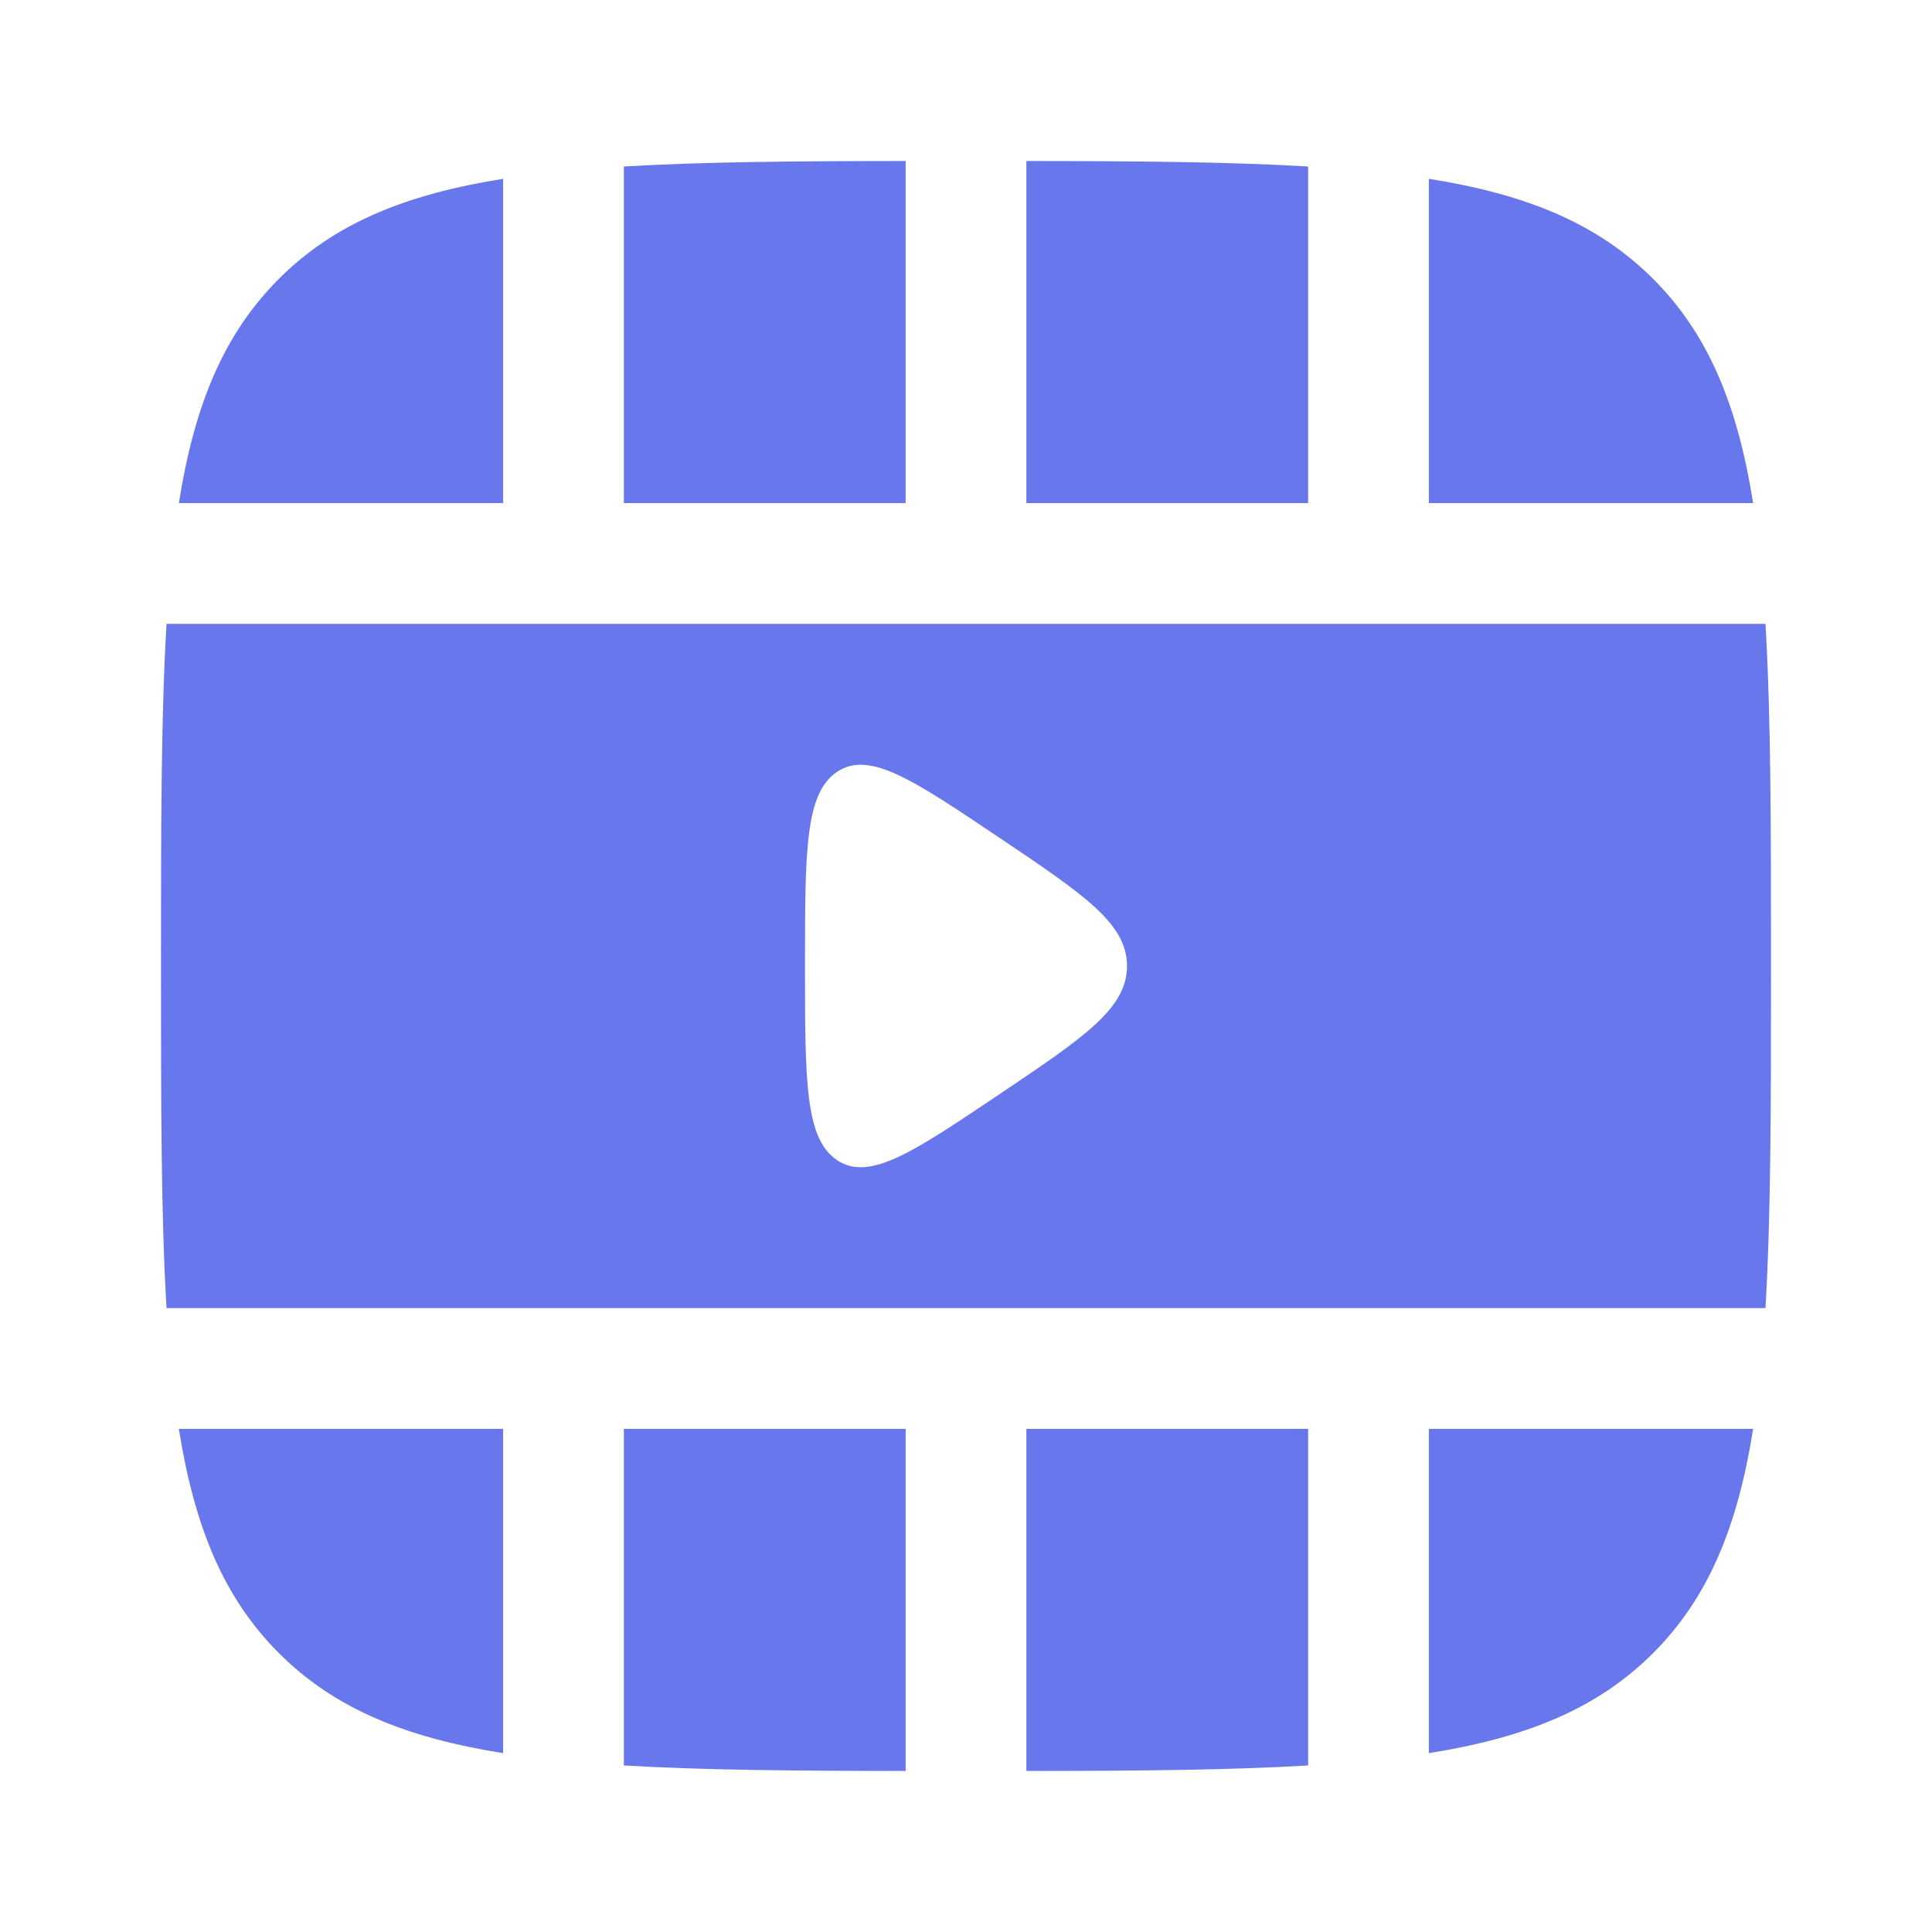 <svg width="45" height="45" viewBox="0 0 45 45" fill="none" xmlns="http://www.w3.org/2000/svg">
<path d="M21.094 3.75C18.532 3.752 16.371 3.769 14.531 3.878V11.718H21.094V3.75Z" fill="#6877EB"/>
<path d="M11.719 4.165C9.426 4.529 7.778 5.213 6.496 6.495C5.213 7.778 4.53 9.426 4.166 11.718H11.719V4.165Z" fill="#6877EB"/>
<path fill-rule="evenodd" clip-rule="evenodd" d="M3.75 22.5C3.75 19.311 3.75 16.698 3.879 14.531L41.121 14.531C41.25 16.698 41.25 19.311 41.25 22.5C41.25 25.688 41.25 28.301 41.121 30.468L3.879 30.468C3.75 28.301 3.75 25.688 3.75 22.5ZM23.271 19.508C25.257 20.843 26.25 21.51 26.25 22.5C26.25 23.49 25.257 24.157 23.271 25.492C21.258 26.845 20.251 27.521 19.501 27.025C18.75 26.528 18.75 25.185 18.75 22.5C18.75 19.815 18.75 18.472 19.501 17.975C20.251 17.479 21.258 18.155 23.271 19.508Z" fill="#6877EB"/>
<path d="M40.834 11.718C40.47 9.426 39.787 7.778 38.504 6.495C37.222 5.213 35.574 4.529 33.281 4.165V11.718H40.834Z" fill="#6877EB"/>
<path d="M23.906 3.75C26.468 3.752 28.629 3.769 30.469 3.878V11.718H23.906V3.75Z" fill="#6877EB"/>
<path d="M40.834 33.281H33.281V40.834C35.574 40.47 37.222 39.786 38.504 38.504C39.787 37.221 40.47 35.573 40.834 33.281Z" fill="#6877EB"/>
<path d="M30.469 33.281V41.121C28.629 41.23 26.468 41.247 23.906 41.249V33.281H30.469Z" fill="#6877EB"/>
<path d="M21.094 41.249V33.281H14.531L14.531 41.121C16.371 41.23 18.532 41.247 21.094 41.249Z" fill="#6877EB"/>
<path d="M11.719 33.281L11.719 40.834C9.426 40.47 7.778 39.786 6.496 38.504C5.213 37.221 4.53 35.573 4.166 33.281H11.719Z" fill="#6877EB"/>
</svg>
